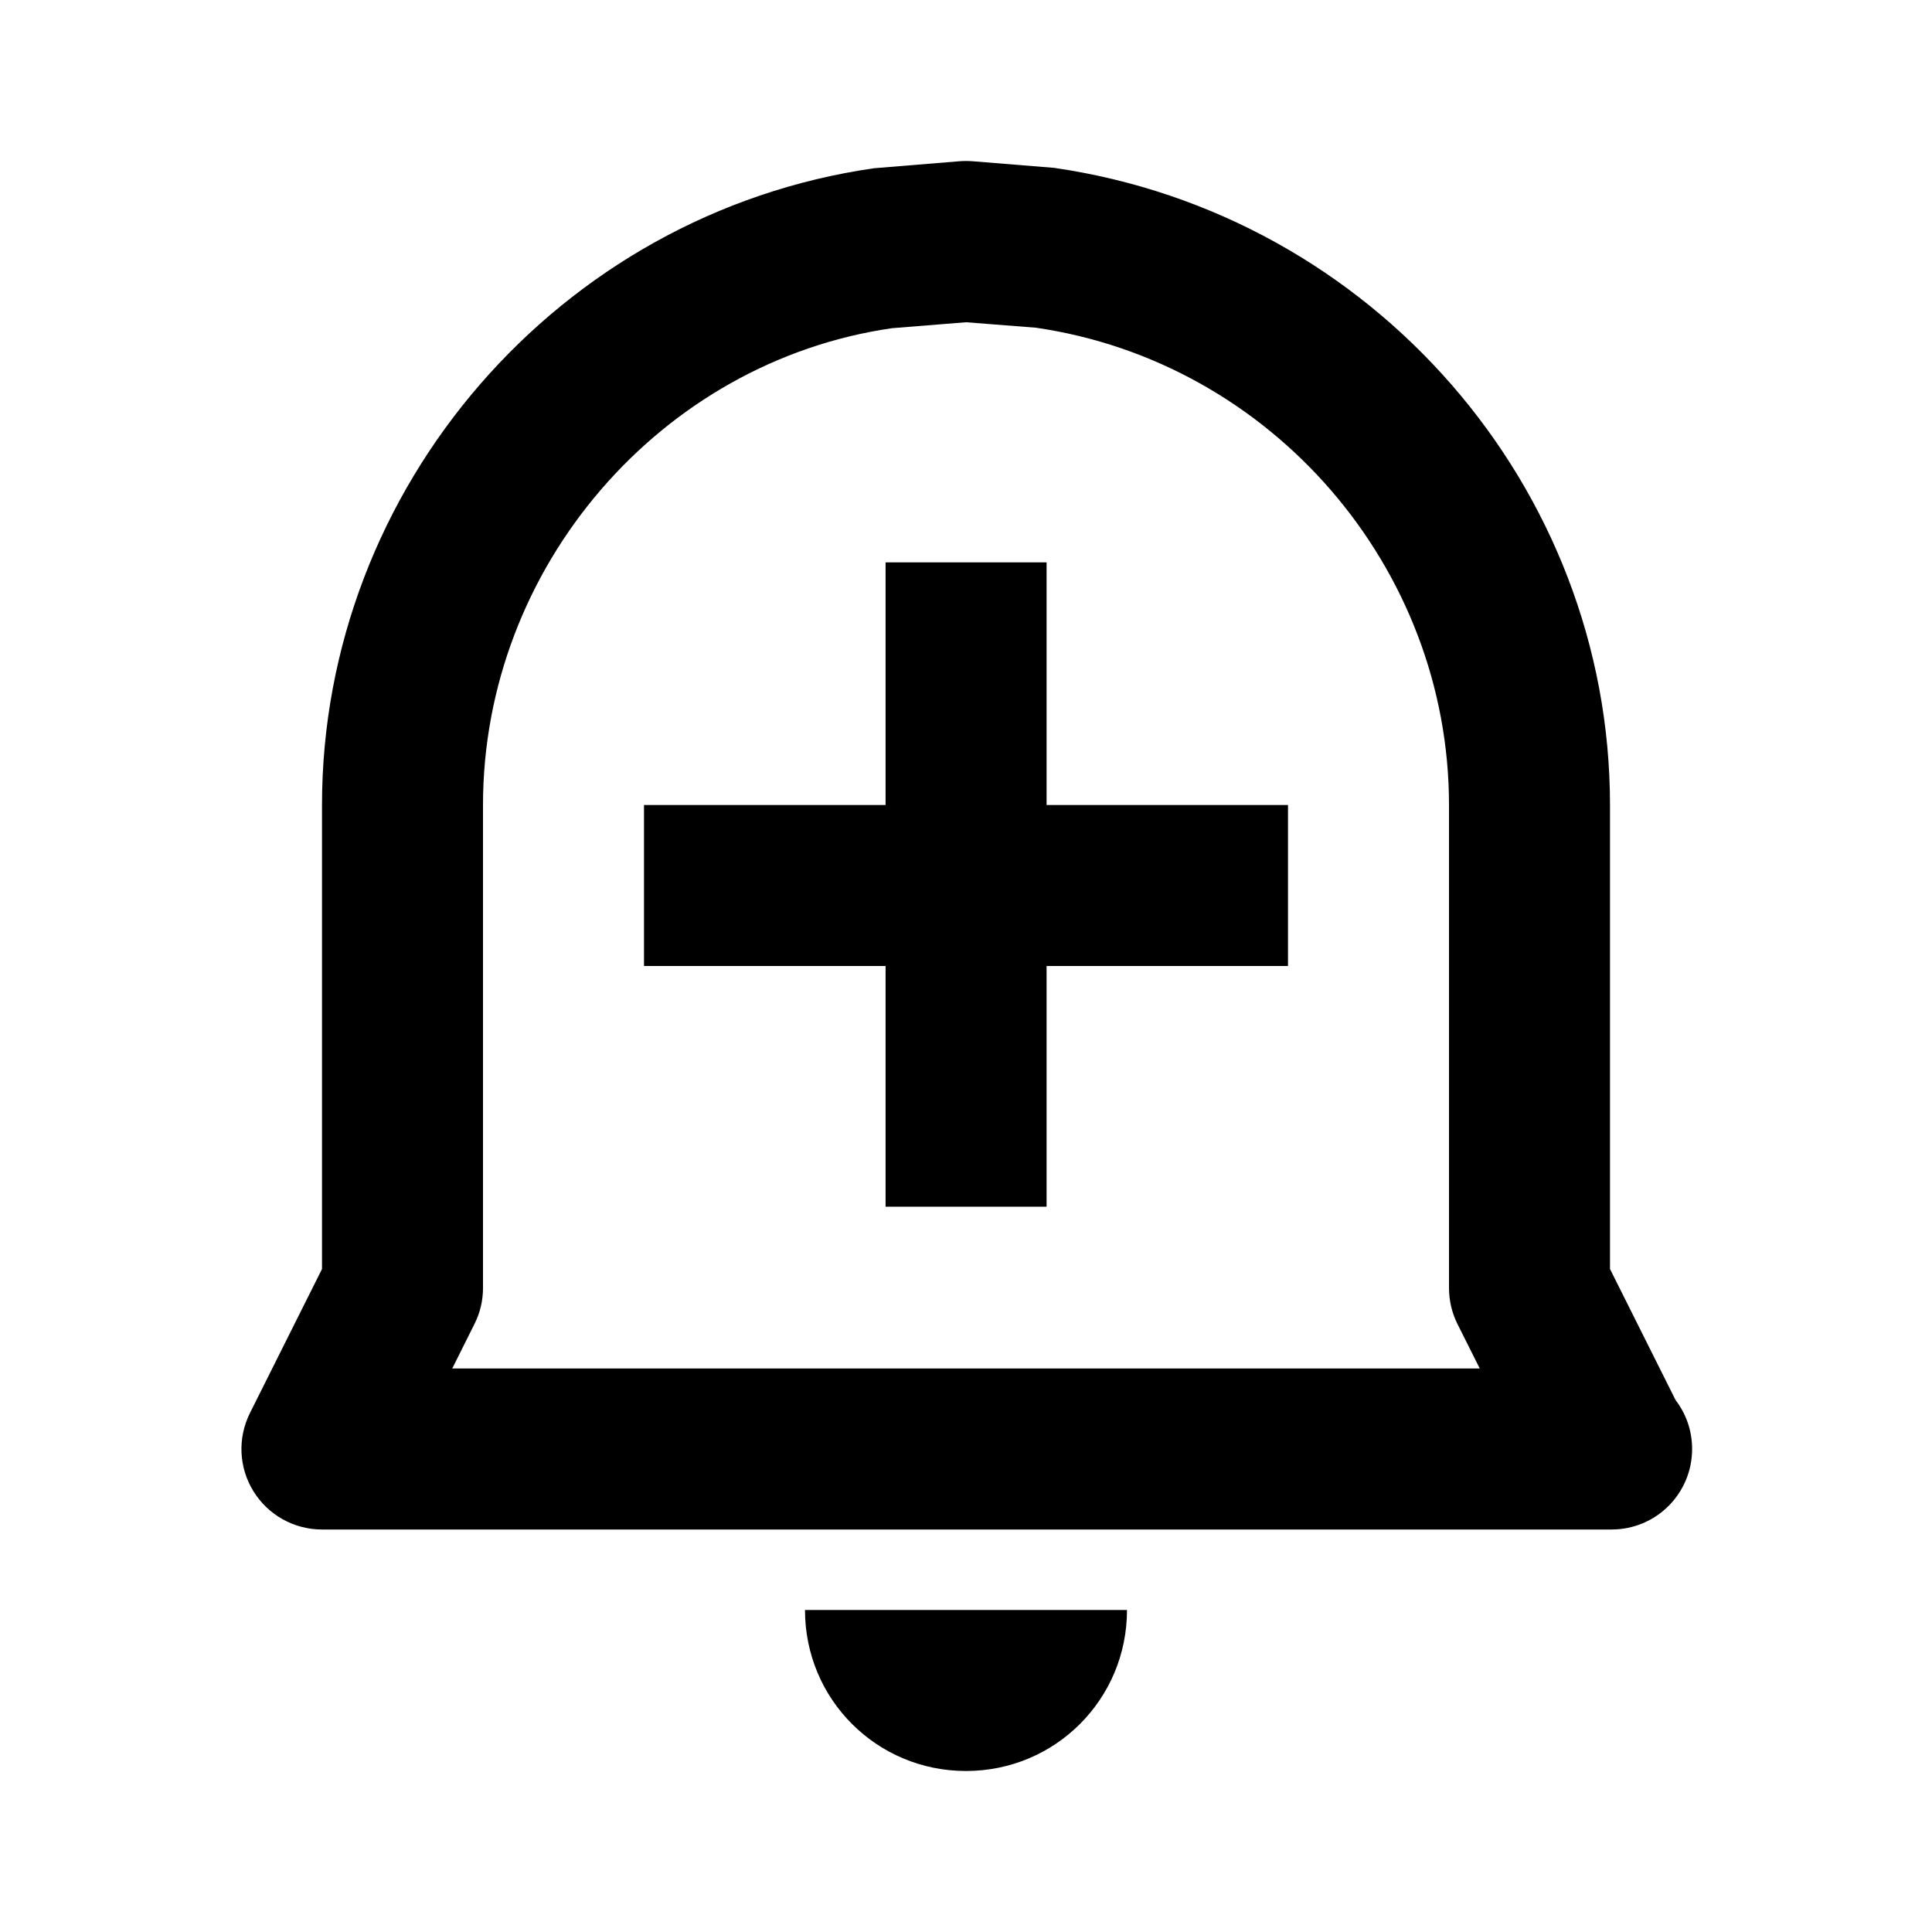 <?xml version="1.0" encoding="utf-8"?>
<!-- Generator: Adobe Illustrator 16.0.0, SVG Export Plug-In . SVG Version: 6.00 Build 0)  -->
<!DOCTYPE svg PUBLIC "-//W3C//DTD SVG 1.1//EN" "http://www.w3.org/Graphics/SVG/1.1/DTD/svg11.dtd">
<svg version="1.1" id="Layer_1" xmlns="http://www.w3.org/2000/svg" xmlns:xlink="http://www.w3.org/1999/xlink" x="0px" y="0px"
	 width="24px" height="24px" viewBox="0 0 24 24" enable-background="new 0 0 24 24" xml:space="preserve">
<g>
	<polygon points="13.001,6.986 11.001,6.986 11.001,10 8,10 8,12 11.001,12 11.001,14.99 13.001,14.99 13.001,12 16,12 16,10 
		13.001,10 	"/>
	<path d="M12,22c1.109,0,2-0.891,2-2h-4C10,21.109,10.891,22,12,22z"/>
	<path d="M20,15.764V10c0-3.94-2.942-7.34-6.906-7.915l-1.013-0.082c-0.054-0.004-0.107-0.004-0.161,0L10.857,2.09
		C6.948,2.652,4,6.053,4,10v5.764l-0.895,1.789c-0.155,0.31-0.139,0.678,0.044,0.973S3.653,19,4,19h16
		c0.007,0.001,0.015,0.001,0.02,0c0.553,0,1-0.447,1-1c0-0.229-0.076-0.439-0.205-0.607L20,15.764z M5.618,17l0.276-0.553
		C5.964,16.309,6,16.155,6,16v-6c0-2.959,2.211-5.509,5.08-5.923l0.921-0.074l0.868,0.068C15.794,4.497,18,7.046,18,10v6
		c0,0.155,0.036,0.309,0.105,0.447L18.382,17H5.618z"/>
</g>
</svg>
